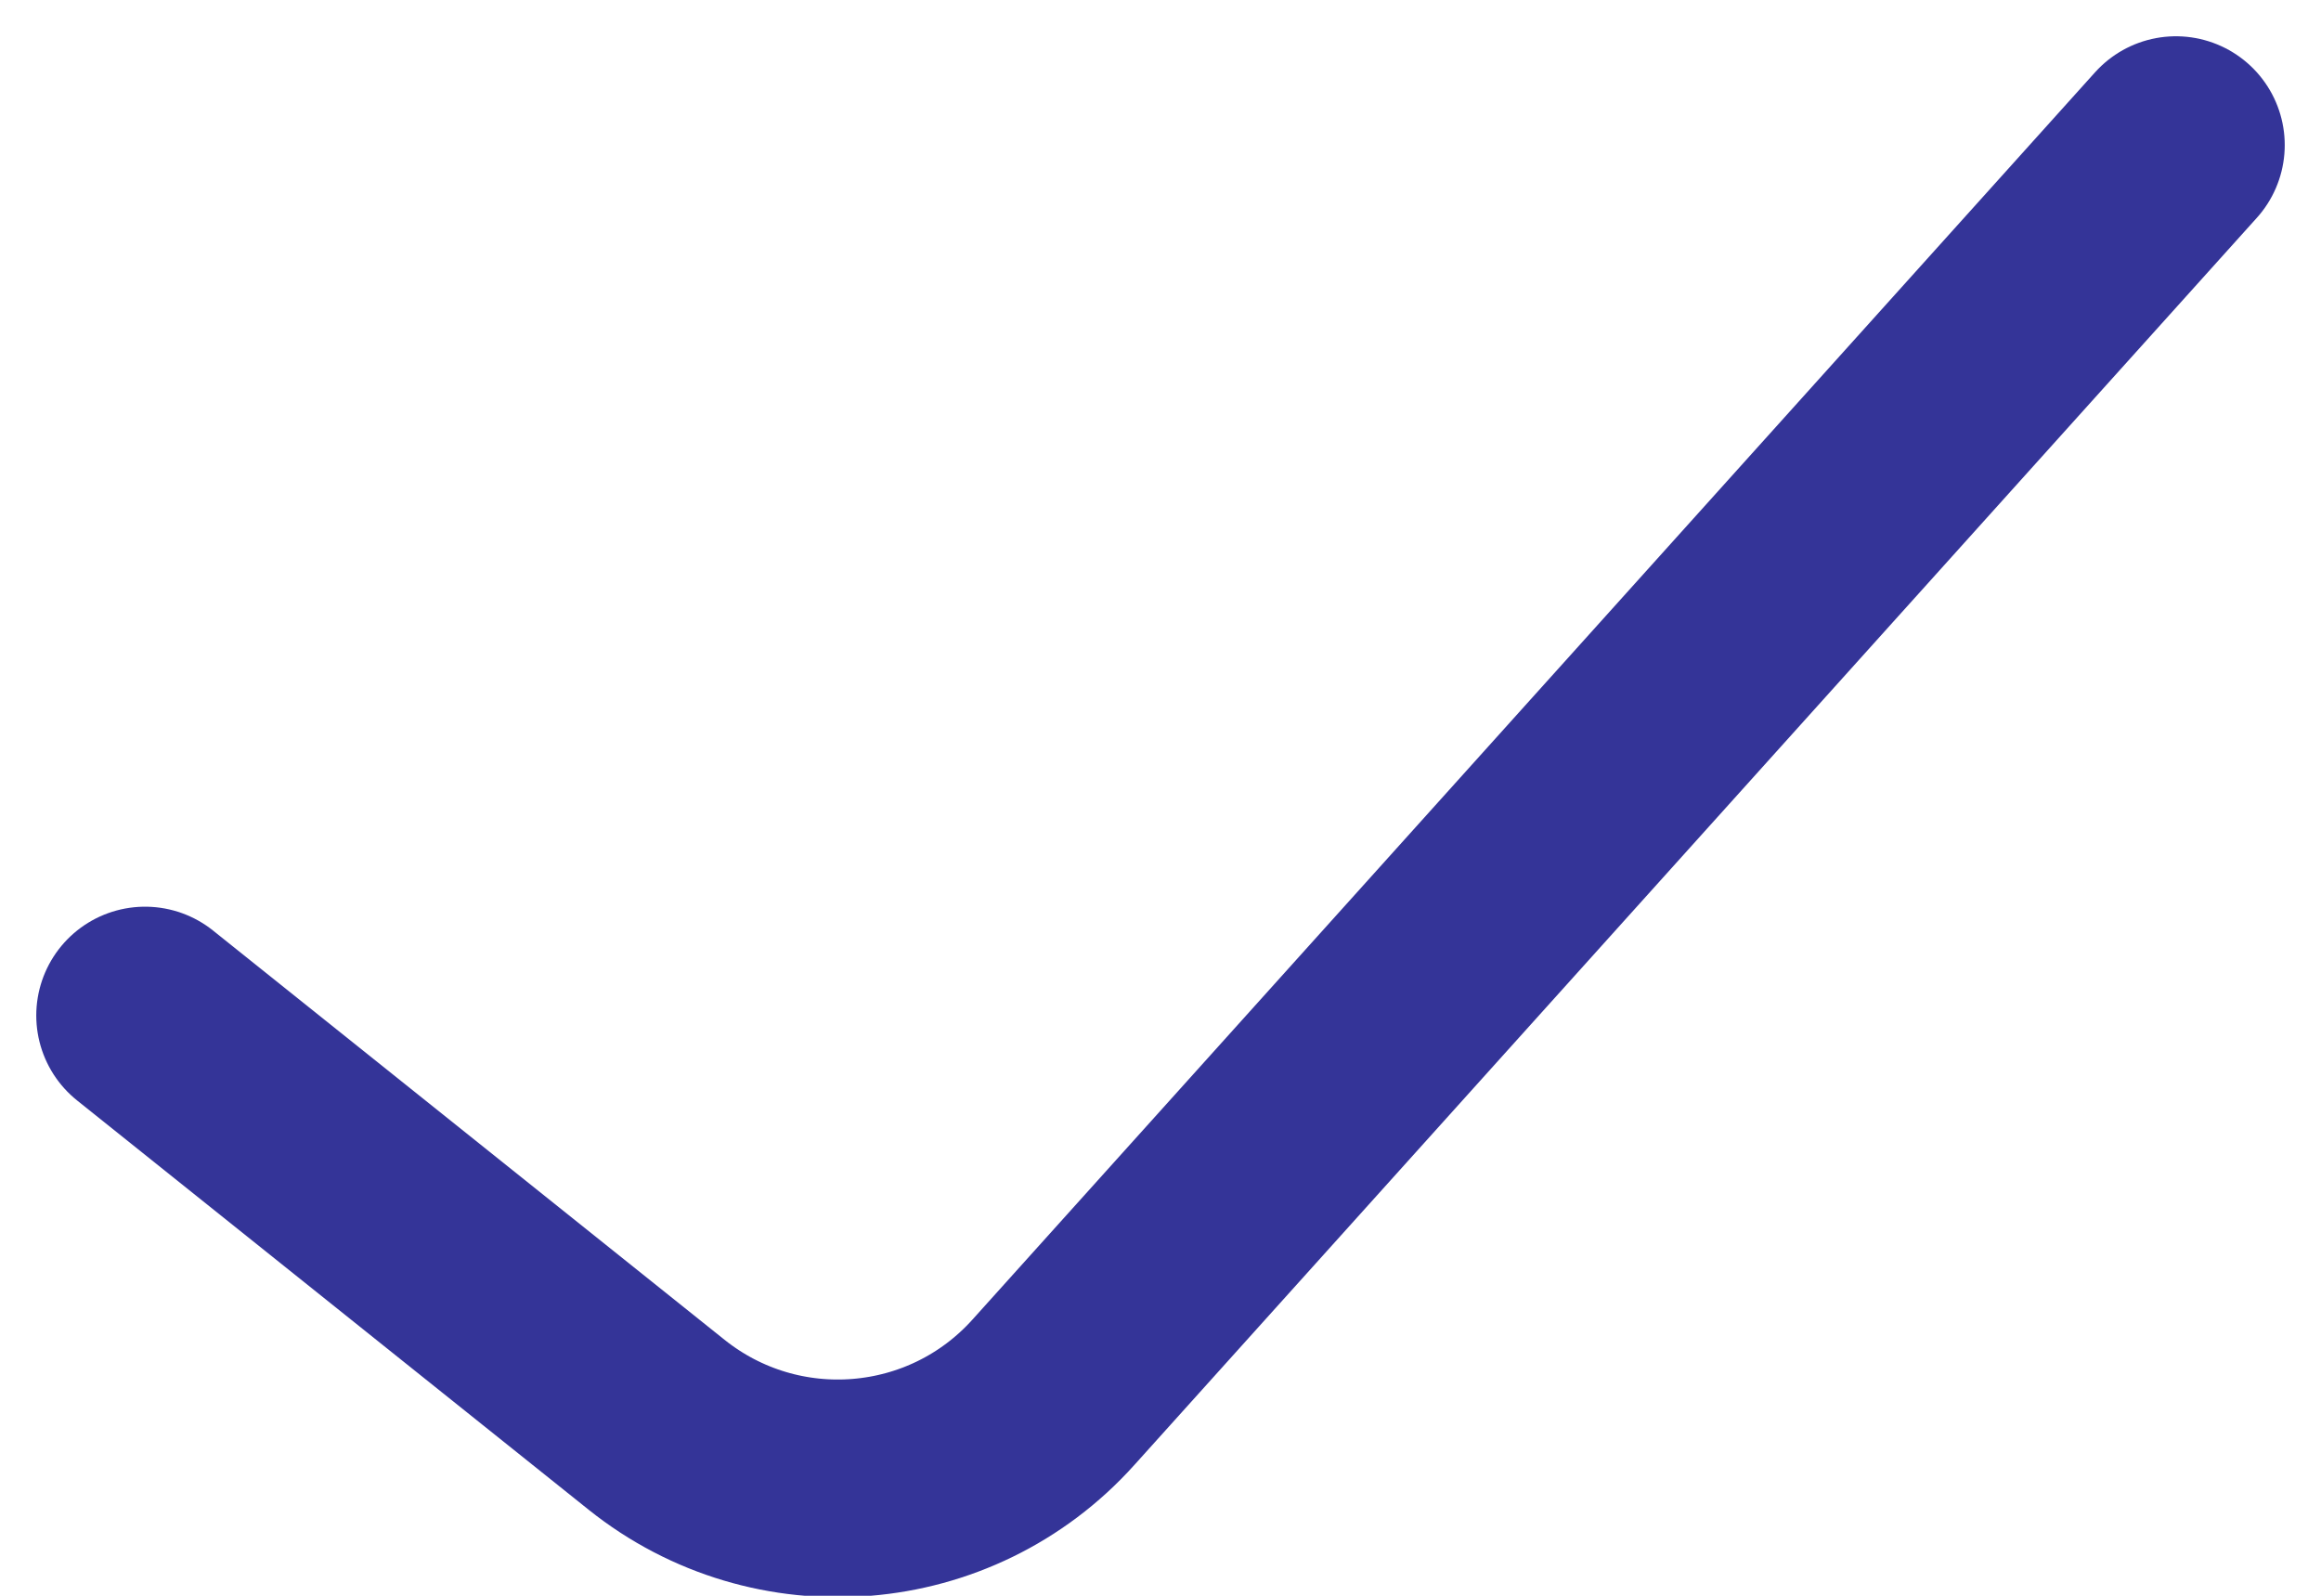 <svg width="16" height="11" viewBox="0 0 16 11" fill="none" xmlns="http://www.w3.org/2000/svg">
<path d="M1 7L4.526 9.821C5.354 10.483 6.554 10.385 7.262 9.597L15 1" stroke="#343498" stroke-width="1.5" stroke-linecap="round" stroke-linejoin="round"/>
</svg>
